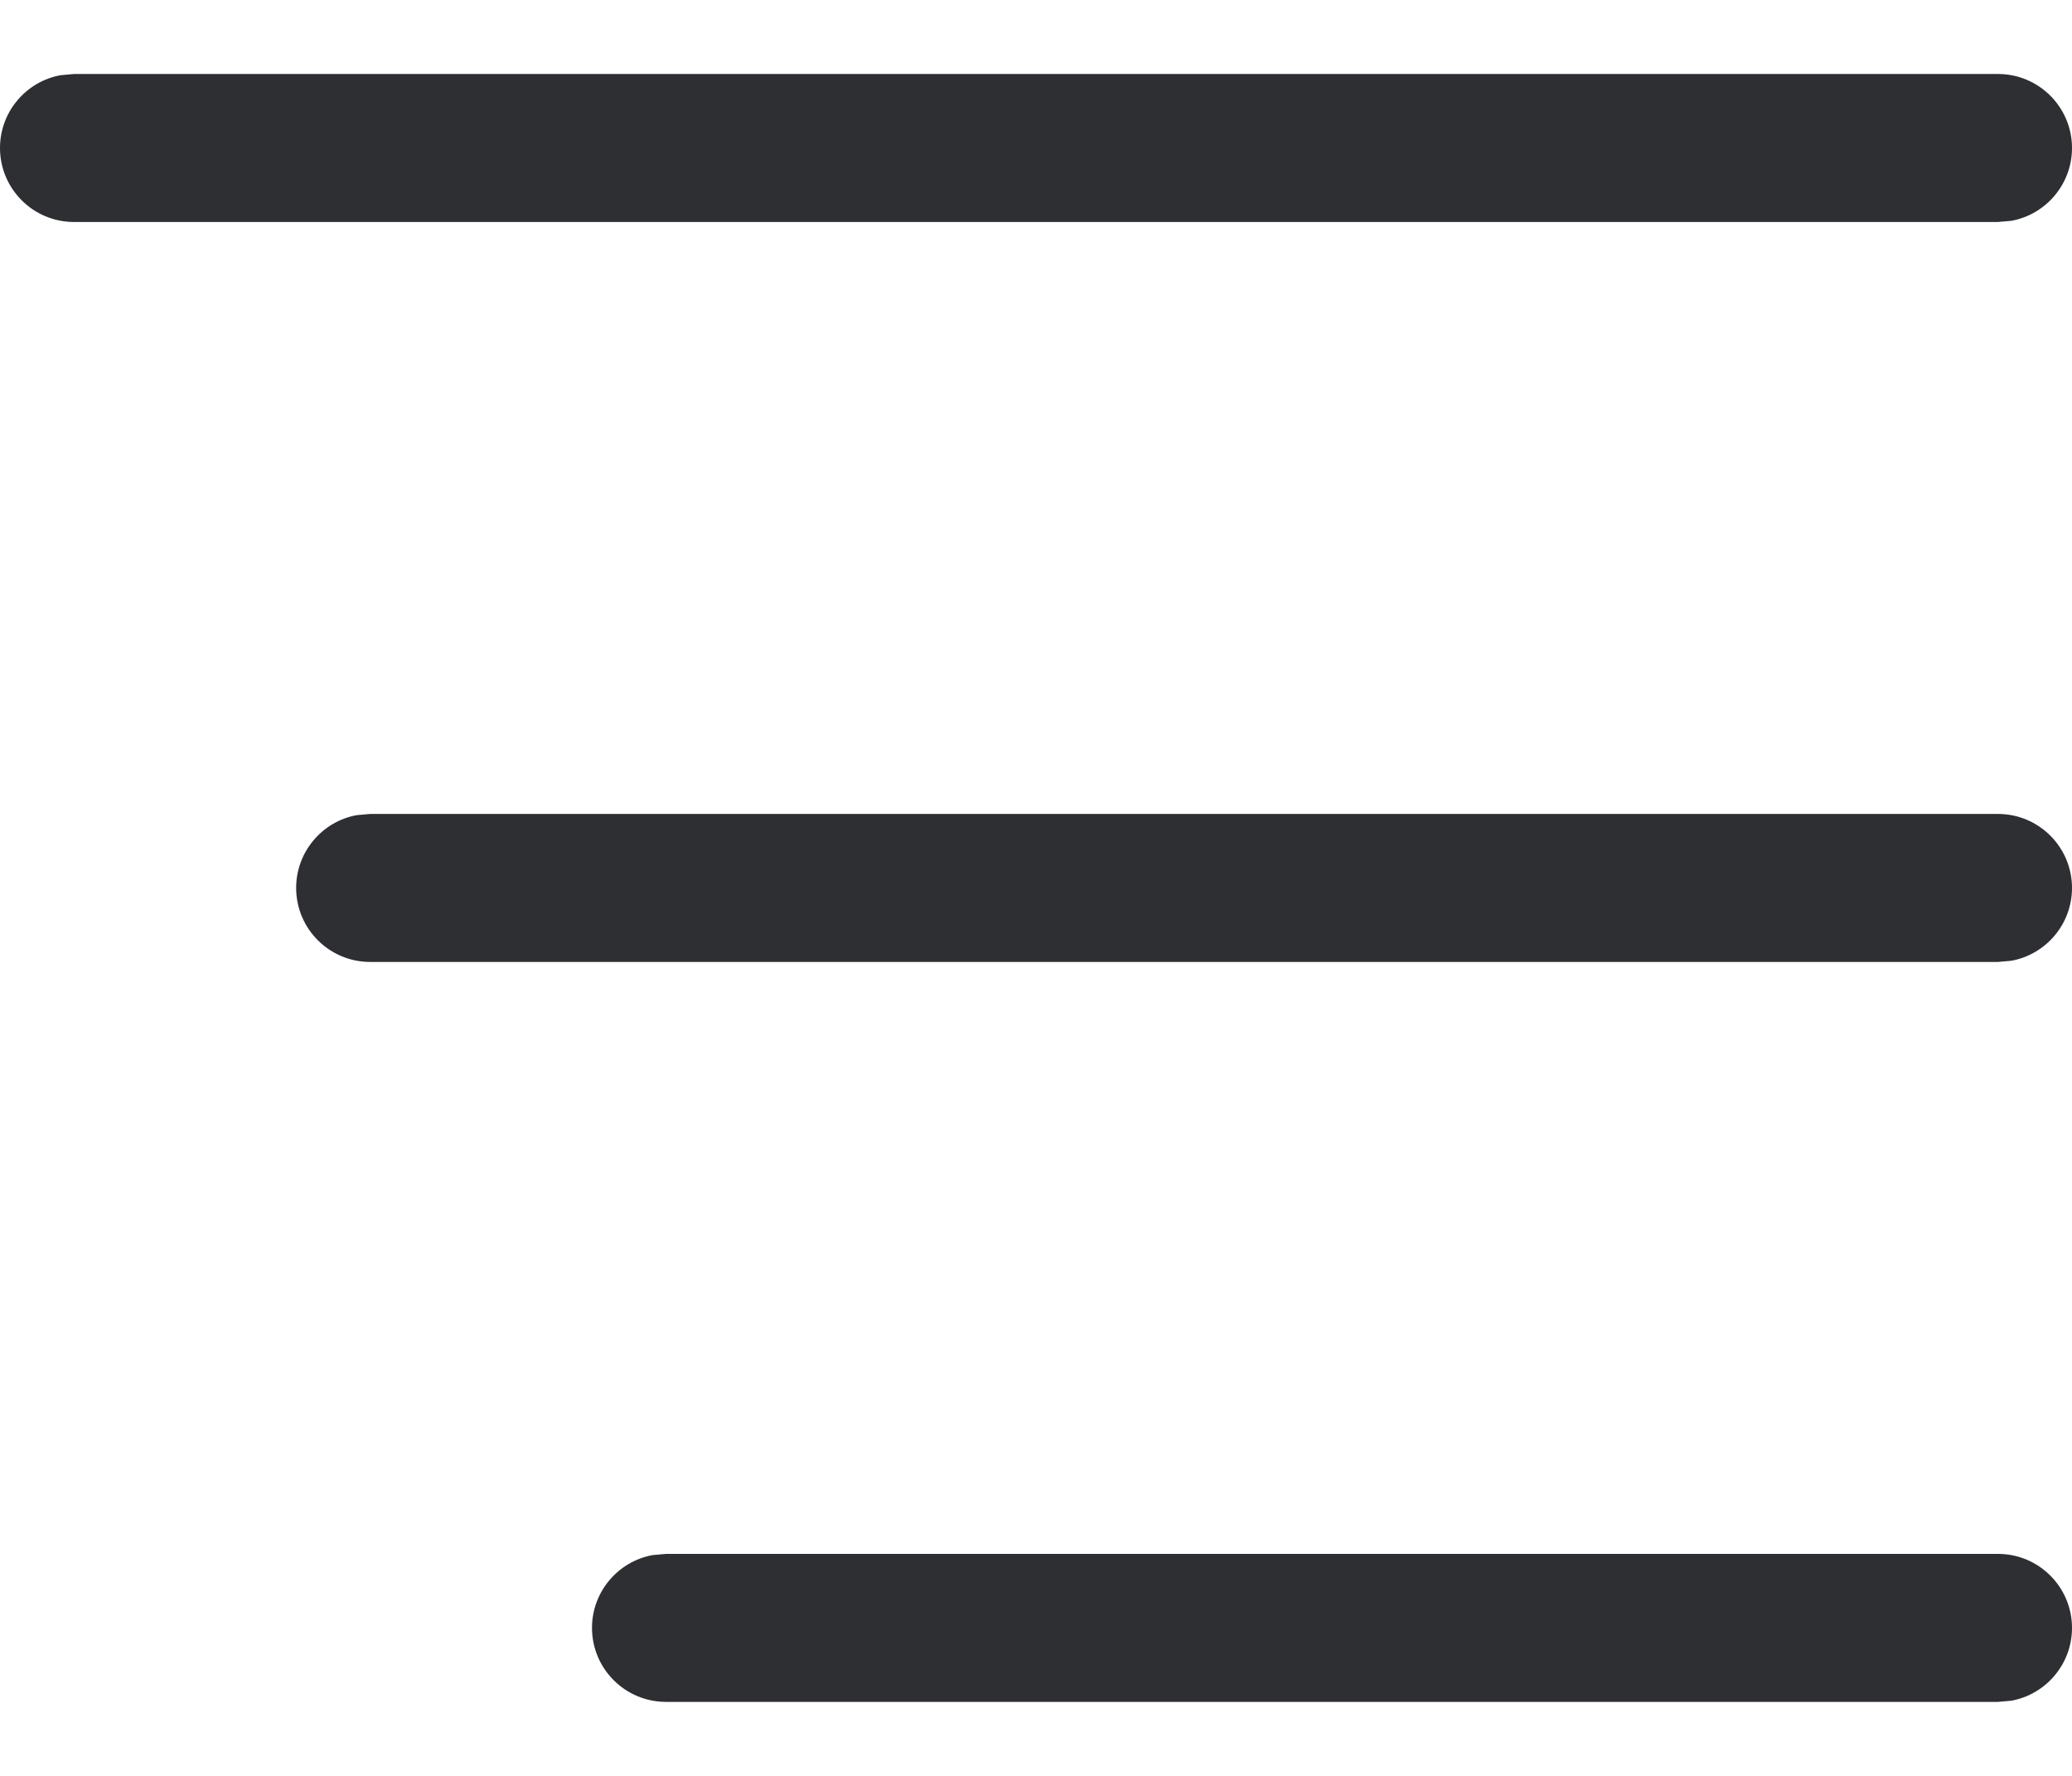 <svg width="14" height="12" viewBox="0 0 14 12" fill="none" xmlns="http://www.w3.org/2000/svg">
<g id="16">
<path d="M13.5 0.5C13.776 0.5 14 0.724 14 1C14 1.245 13.823 1.45 13.59 1.492L13.5 1.5H0.5C0.224 1.5 0 1.276 0 1C0 0.755 0.177 0.55 0.41 0.508L0.5 0.5H13.5Z" fill="#2E2F32"/>
<path d="M13.5 10.5C13.776 10.5 14 10.724 14 11C14 11.245 13.823 11.45 13.59 11.492L13.5 11.5H4.5C4.224 11.5 4 11.276 4 11C4 10.755 4.177 10.55 4.41 10.508L4.5 10.5H13.5Z" fill="#2E2F32"/>
<path d="M14 6C14 5.724 13.776 5.5 13.5 5.5H2.501L2.411 5.508C2.178 5.55 2.001 5.755 2.001 6C2.001 6.276 2.225 6.5 2.501 6.5H13.5L13.59 6.492C13.823 6.45 14 6.245 14 6Z" fill="#2E2F32"/>
</g>
</svg>
